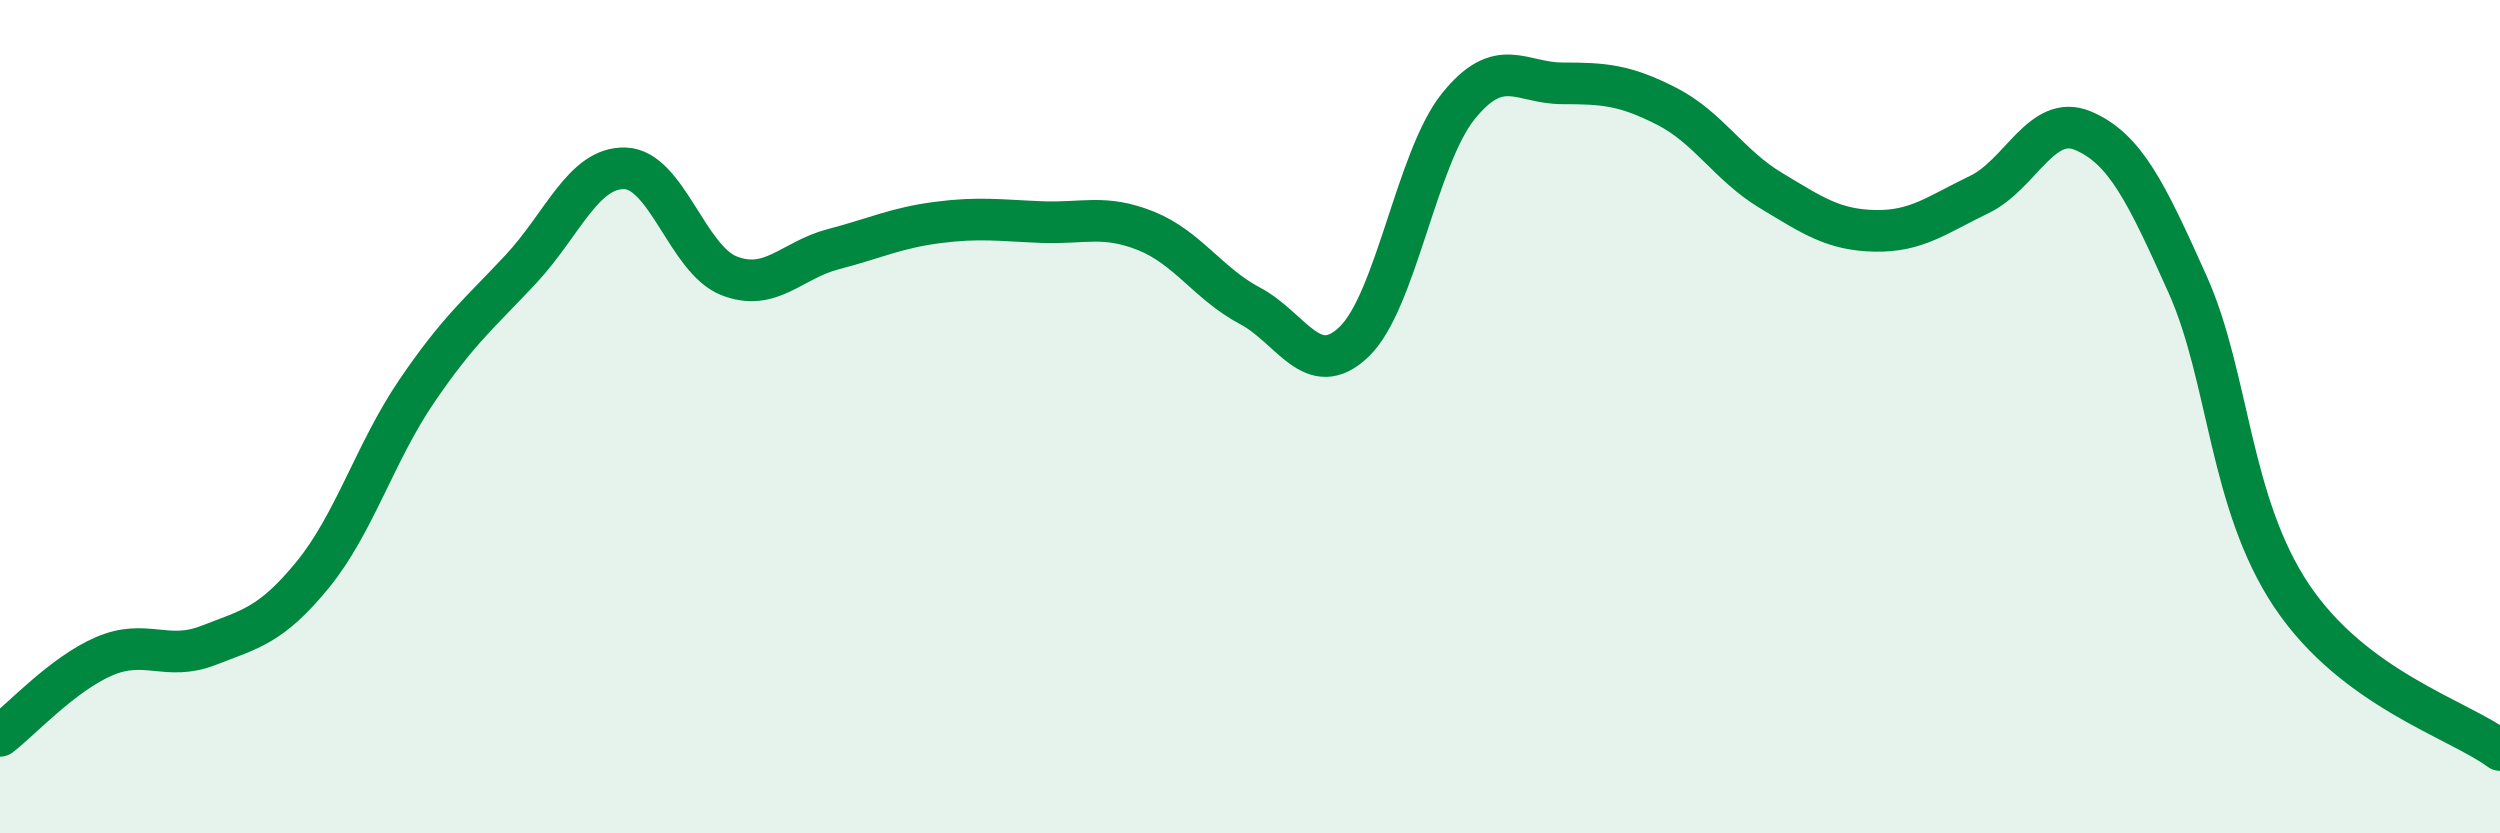 
    <svg width="60" height="20" viewBox="0 0 60 20" xmlns="http://www.w3.org/2000/svg">
      <path
        d="M 0,17.66 C 0.5,17.28 1.5,16.18 2.5,15.75 C 3.5,15.32 4,15.88 5,15.49 C 6,15.1 6.5,15.02 7.5,13.8 C 8.5,12.58 9,10.86 10,9.39 C 11,7.92 11.5,7.53 12.5,6.46 C 13.5,5.39 14,4.01 15,4.04 C 16,4.07 16.5,6.23 17.5,6.62 C 18.5,7.01 19,6.24 20,5.98 C 21,5.72 21.5,5.47 22.5,5.34 C 23.5,5.21 24,5.29 25,5.33 C 26,5.37 26.5,5.14 27.5,5.54 C 28.5,5.94 29,6.81 30,7.34 C 31,7.87 31.5,9.16 32.5,8.2 C 33.5,7.24 34,3.79 35,2.55 C 36,1.31 36.5,2 37.5,2 C 38.5,2 39,2.04 40,2.55 C 41,3.06 41.5,3.97 42.5,4.57 C 43.5,5.17 44,5.52 45,5.54 C 46,5.56 46.5,5.15 47.5,4.67 C 48.5,4.19 49,2.71 50,3.14 C 51,3.57 51.5,4.59 52.5,6.82 C 53.5,9.05 53.5,12.06 55,14.3 C 56.5,16.54 59,17.26 60,18L60 20L0 20Z"
        fill="#008740"
        opacity="0.1"
        stroke-linecap="round"
        stroke-linejoin="round"
      />
      <path
        d="M 0,17.66 C 0.5,17.28 1.5,16.18 2.5,15.75 C 3.5,15.32 4,15.88 5,15.49 C 6,15.1 6.5,15.02 7.5,13.8 C 8.5,12.58 9,10.86 10,9.39 C 11,7.92 11.5,7.53 12.5,6.46 C 13.5,5.39 14,4.01 15,4.04 C 16,4.07 16.5,6.23 17.5,6.62 C 18.5,7.01 19,6.24 20,5.98 C 21,5.72 21.5,5.47 22.5,5.34 C 23.5,5.21 24,5.29 25,5.33 C 26,5.37 26.5,5.14 27.5,5.54 C 28.5,5.94 29,6.81 30,7.34 C 31,7.87 31.5,9.16 32.5,8.2 C 33.5,7.24 34,3.79 35,2.55 C 36,1.31 36.5,2 37.5,2 C 38.5,2 39,2.04 40,2.55 C 41,3.06 41.5,3.97 42.5,4.57 C 43.5,5.17 44,5.52 45,5.54 C 46,5.56 46.5,5.15 47.5,4.67 C 48.5,4.19 49,2.71 50,3.14 C 51,3.57 51.5,4.59 52.5,6.82 C 53.5,9.05 53.5,12.06 55,14.3 C 56.5,16.54 59,17.26 60,18"
        stroke="#008740"
        stroke-width="1"
        fill="none"
        stroke-linecap="round"
        stroke-linejoin="round"
      />
    </svg>
  